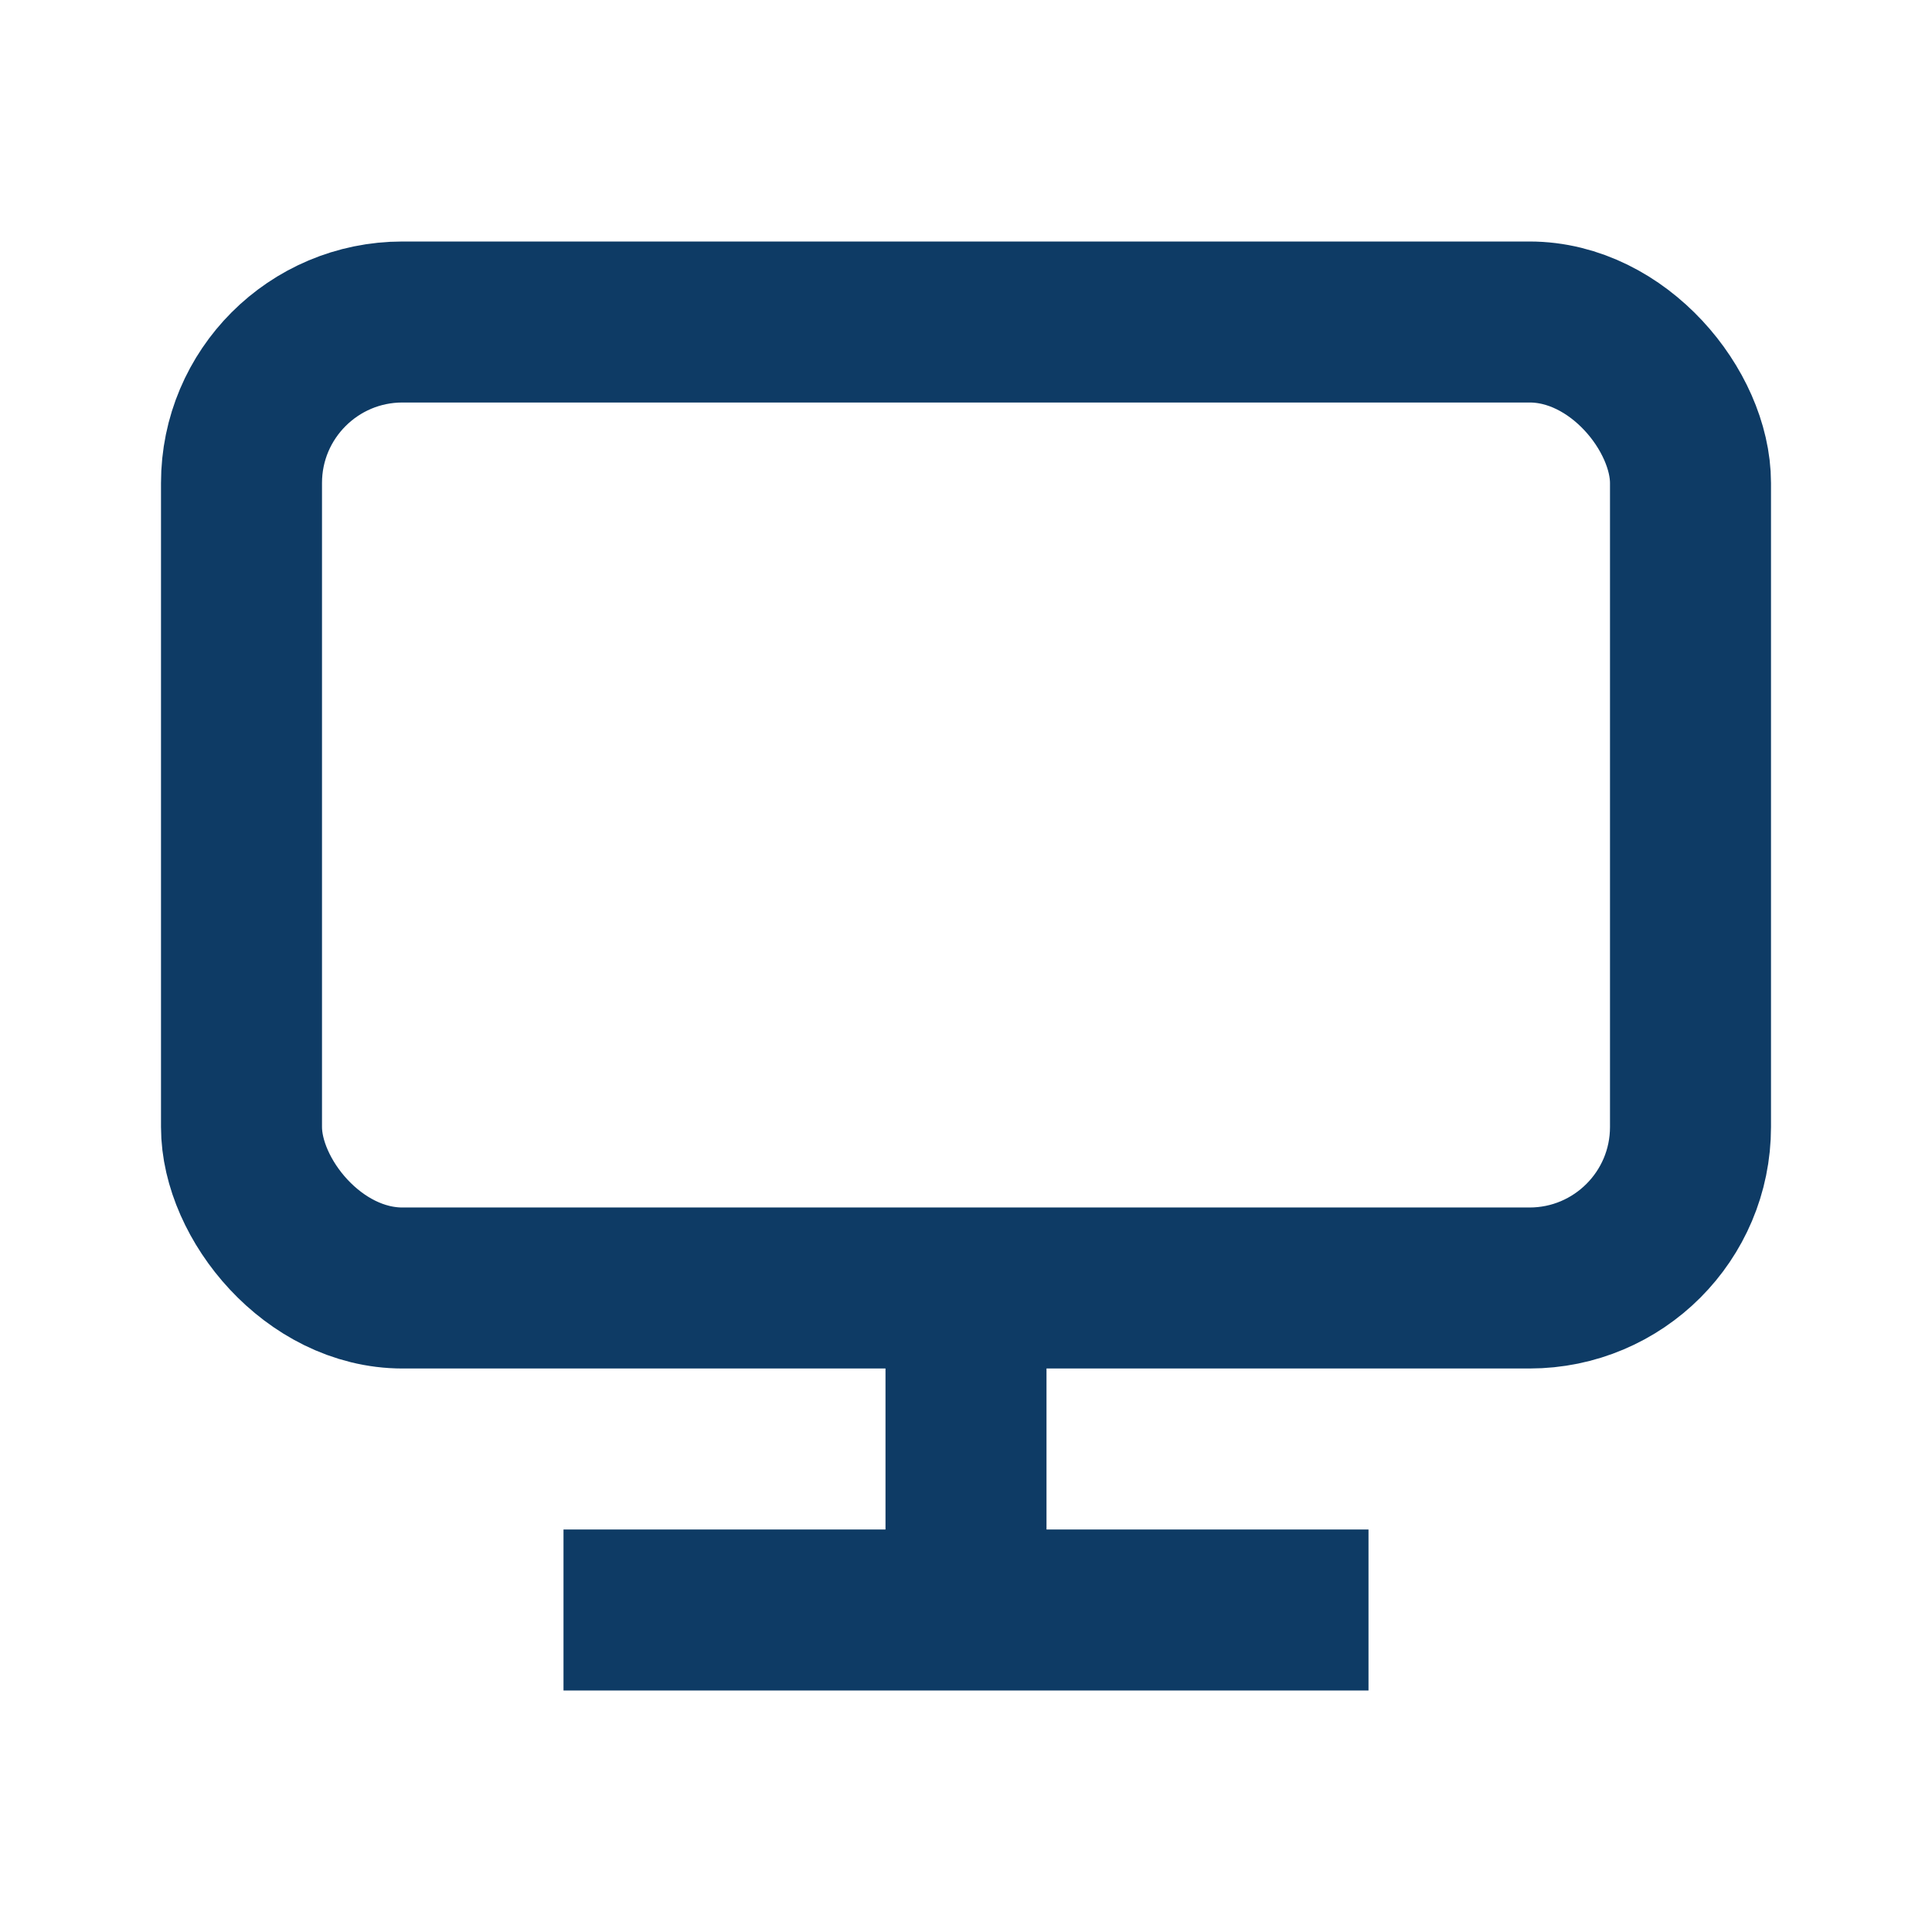 <svg xmlns="http://www.w3.org/2000/svg" fill="none" stroke="#0e3b65" stroke-width="2" viewBox="0 0 24 24" width="48" height="48">
  <rect x="3" y="4" width="18" height="12" rx="2" ry="2"/>
  <path d="M7 20h10M12 16v4"/>
</svg>
